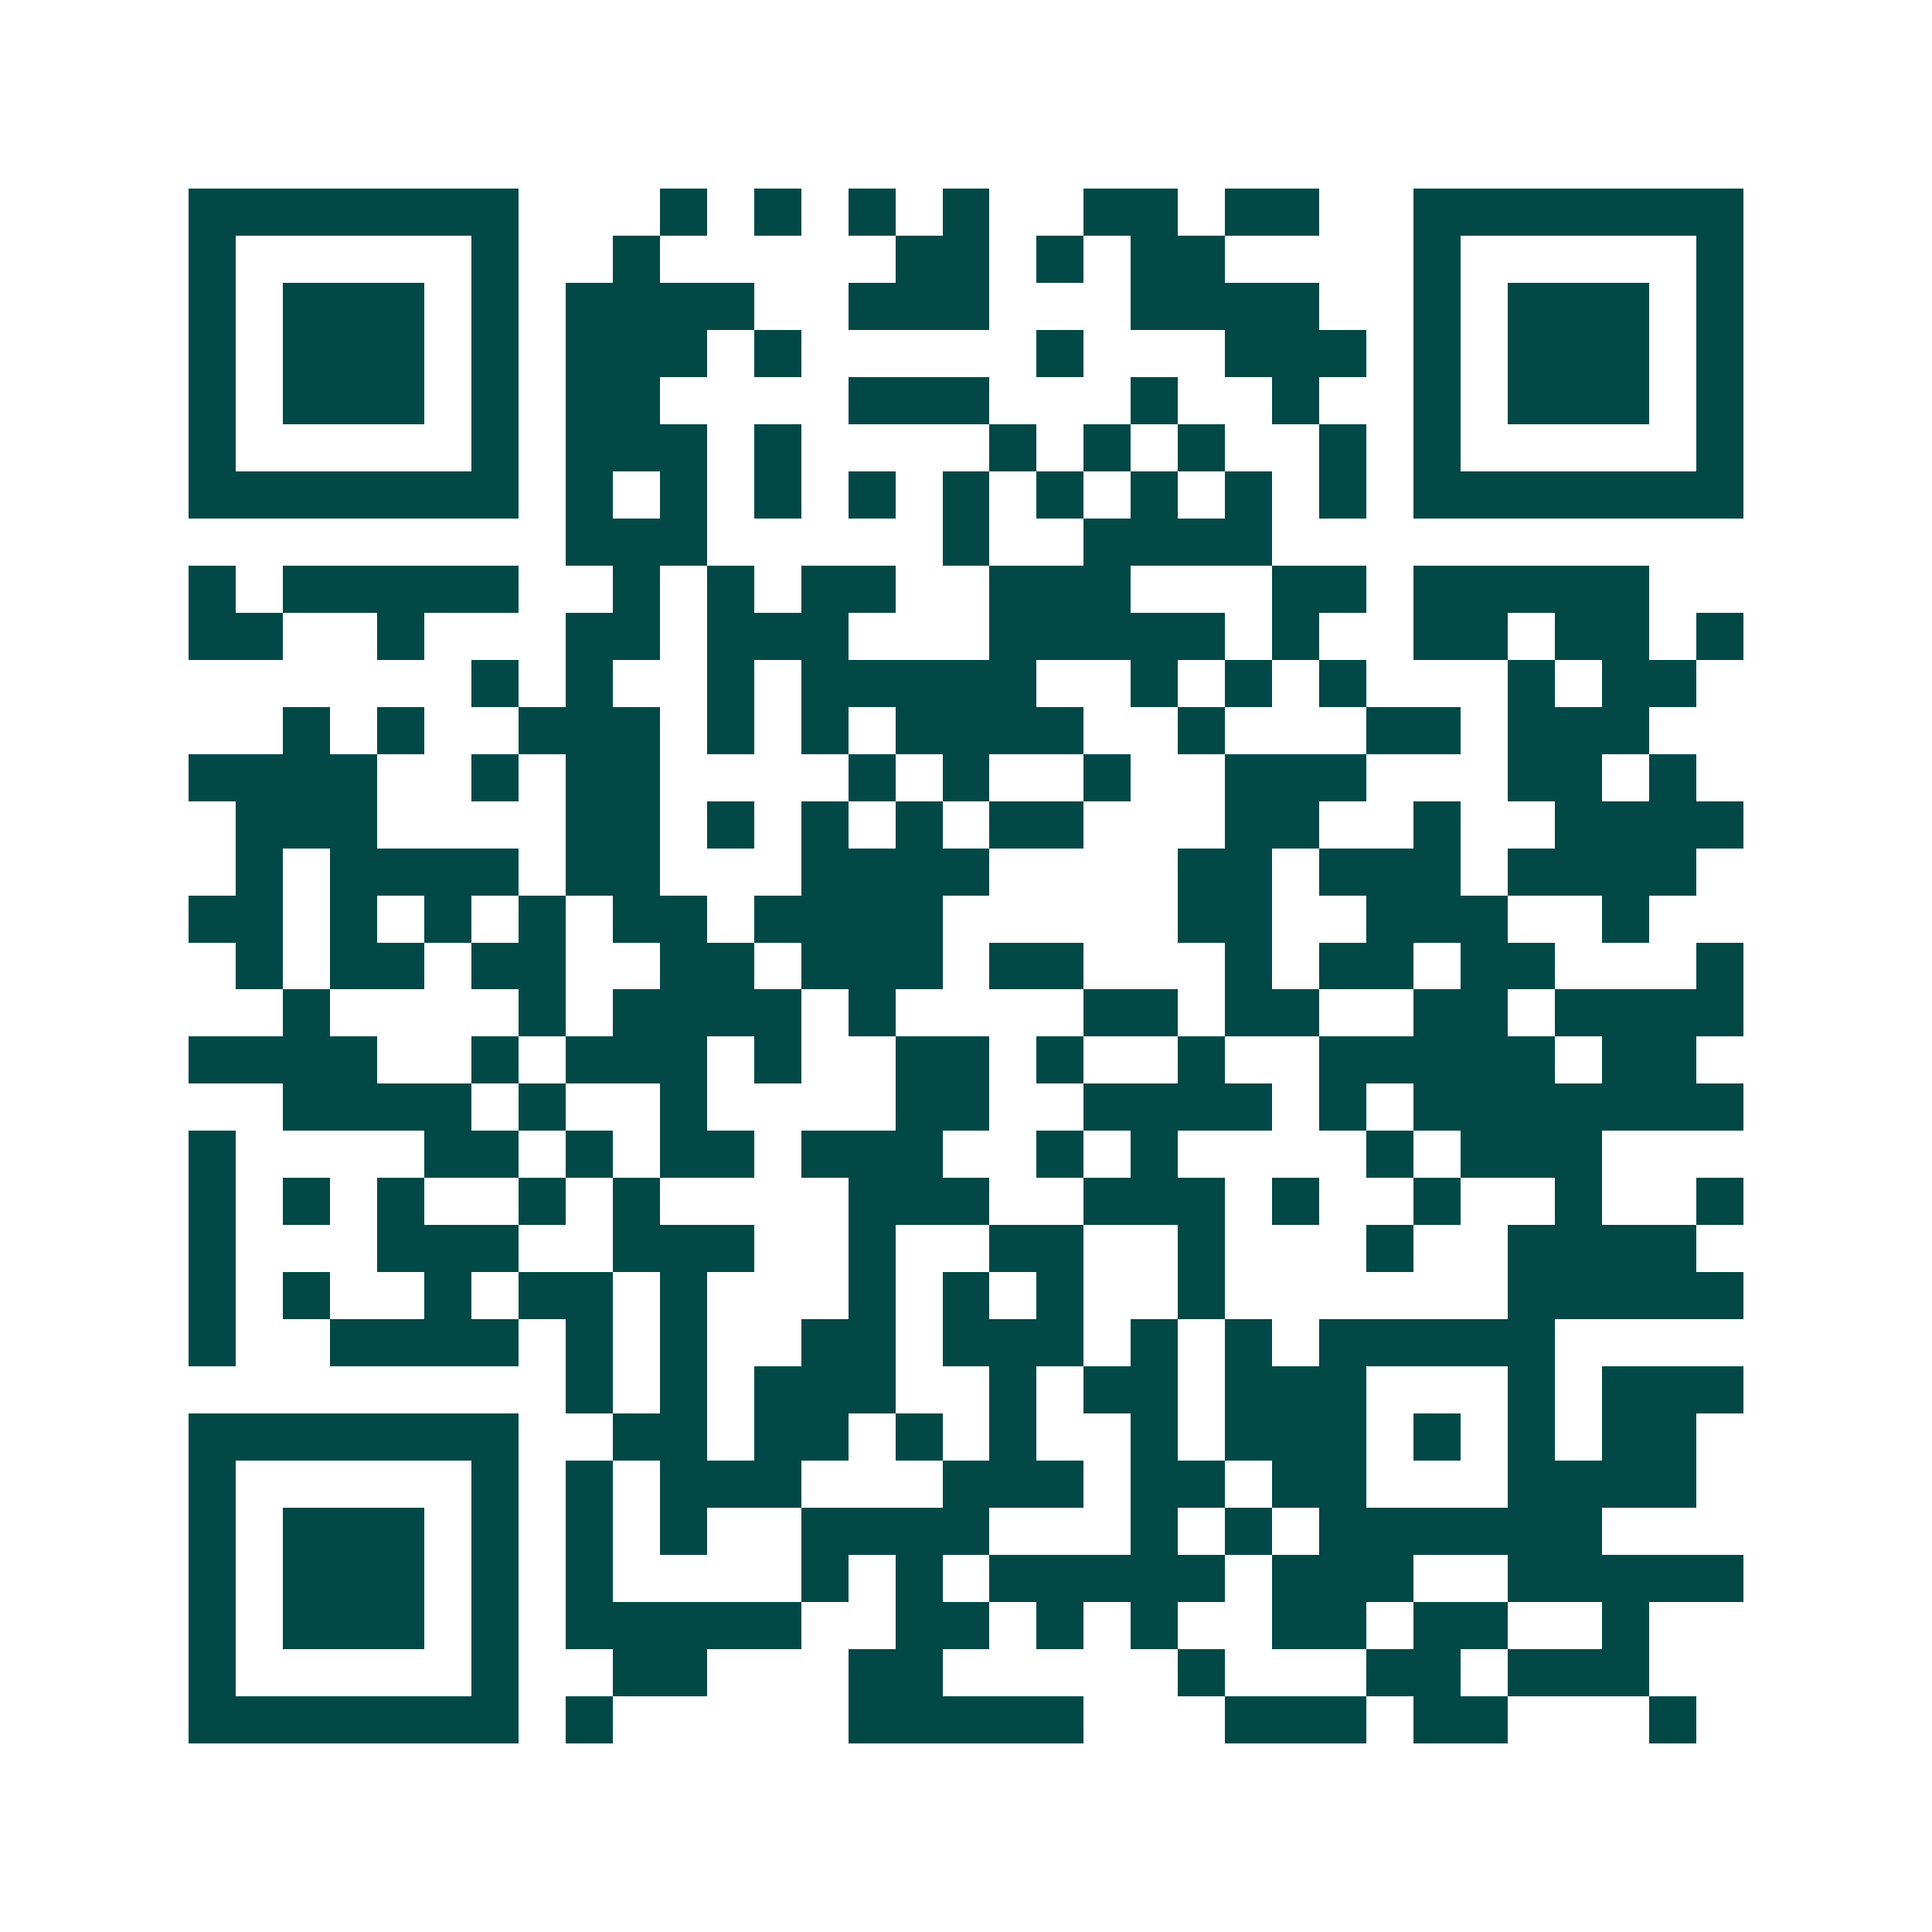 <svg xmlns="http://www.w3.org/2000/svg" width="200" height="200" viewBox="0 0 41 41" shape-rendering="crispEdges"><path fill="#ffffff" d="M0 0h41v41H0z"/><path stroke="#014847" d="M4 4.5h7m3 0h1m1 0h1m1 0h1m1 0h1m2 0h2m1 0h2m2 0h7M4 5.5h1m5 0h1m2 0h1m5 0h2m1 0h1m1 0h2m4 0h1m5 0h1M4 6.5h1m1 0h3m1 0h1m1 0h4m2 0h3m3 0h4m2 0h1m1 0h3m1 0h1M4 7.5h1m1 0h3m1 0h1m1 0h3m1 0h1m5 0h1m3 0h3m1 0h1m1 0h3m1 0h1M4 8.5h1m1 0h3m1 0h1m1 0h2m4 0h3m3 0h1m2 0h1m2 0h1m1 0h3m1 0h1M4 9.5h1m5 0h1m1 0h3m1 0h1m4 0h1m1 0h1m1 0h1m2 0h1m1 0h1m5 0h1M4 10.5h7m1 0h1m1 0h1m1 0h1m1 0h1m1 0h1m1 0h1m1 0h1m1 0h1m1 0h1m1 0h7M12 11.5h3m5 0h1m2 0h4M4 12.5h1m1 0h5m2 0h1m1 0h1m1 0h2m2 0h3m3 0h2m1 0h5M4 13.5h2m2 0h1m3 0h2m1 0h3m3 0h5m1 0h1m2 0h2m1 0h2m1 0h1M10 14.5h1m1 0h1m2 0h1m1 0h5m2 0h1m1 0h1m1 0h1m3 0h1m1 0h2M6 15.5h1m1 0h1m2 0h3m1 0h1m1 0h1m1 0h4m2 0h1m3 0h2m1 0h3M4 16.5h4m2 0h1m1 0h2m4 0h1m1 0h1m2 0h1m2 0h3m3 0h2m1 0h1M5 17.5h3m4 0h2m1 0h1m1 0h1m1 0h1m1 0h2m3 0h2m2 0h1m2 0h4M5 18.5h1m1 0h4m1 0h2m3 0h4m4 0h2m1 0h3m1 0h4M4 19.5h2m1 0h1m1 0h1m1 0h1m1 0h2m1 0h4m5 0h2m2 0h3m2 0h1M5 20.5h1m1 0h2m1 0h2m2 0h2m1 0h3m1 0h2m3 0h1m1 0h2m1 0h2m3 0h1M6 21.5h1m4 0h1m1 0h4m1 0h1m4 0h2m1 0h2m2 0h2m1 0h4M4 22.5h4m2 0h1m1 0h3m1 0h1m2 0h2m1 0h1m2 0h1m2 0h5m1 0h2M6 23.5h4m1 0h1m2 0h1m4 0h2m2 0h4m1 0h1m1 0h7M4 24.5h1m4 0h2m1 0h1m1 0h2m1 0h3m2 0h1m1 0h1m4 0h1m1 0h3M4 25.5h1m1 0h1m1 0h1m2 0h1m1 0h1m4 0h3m2 0h3m1 0h1m2 0h1m2 0h1m2 0h1M4 26.5h1m3 0h3m2 0h3m2 0h1m2 0h2m2 0h1m3 0h1m2 0h4M4 27.5h1m1 0h1m2 0h1m1 0h2m1 0h1m3 0h1m1 0h1m1 0h1m2 0h1m6 0h5M4 28.5h1m2 0h4m1 0h1m1 0h1m2 0h2m1 0h3m1 0h1m1 0h1m1 0h5M12 29.5h1m1 0h1m1 0h3m2 0h1m1 0h2m1 0h3m3 0h1m1 0h3M4 30.5h7m2 0h2m1 0h2m1 0h1m1 0h1m2 0h1m1 0h3m1 0h1m1 0h1m1 0h2M4 31.5h1m5 0h1m1 0h1m1 0h3m3 0h3m1 0h2m1 0h2m3 0h4M4 32.5h1m1 0h3m1 0h1m1 0h1m1 0h1m2 0h4m3 0h1m1 0h1m1 0h6M4 33.5h1m1 0h3m1 0h1m1 0h1m4 0h1m1 0h1m1 0h5m1 0h3m2 0h5M4 34.5h1m1 0h3m1 0h1m1 0h5m2 0h2m1 0h1m1 0h1m2 0h2m1 0h2m2 0h1M4 35.5h1m5 0h1m2 0h2m3 0h2m5 0h1m3 0h2m1 0h3M4 36.5h7m1 0h1m5 0h5m3 0h3m1 0h2m3 0h1"/></svg>
